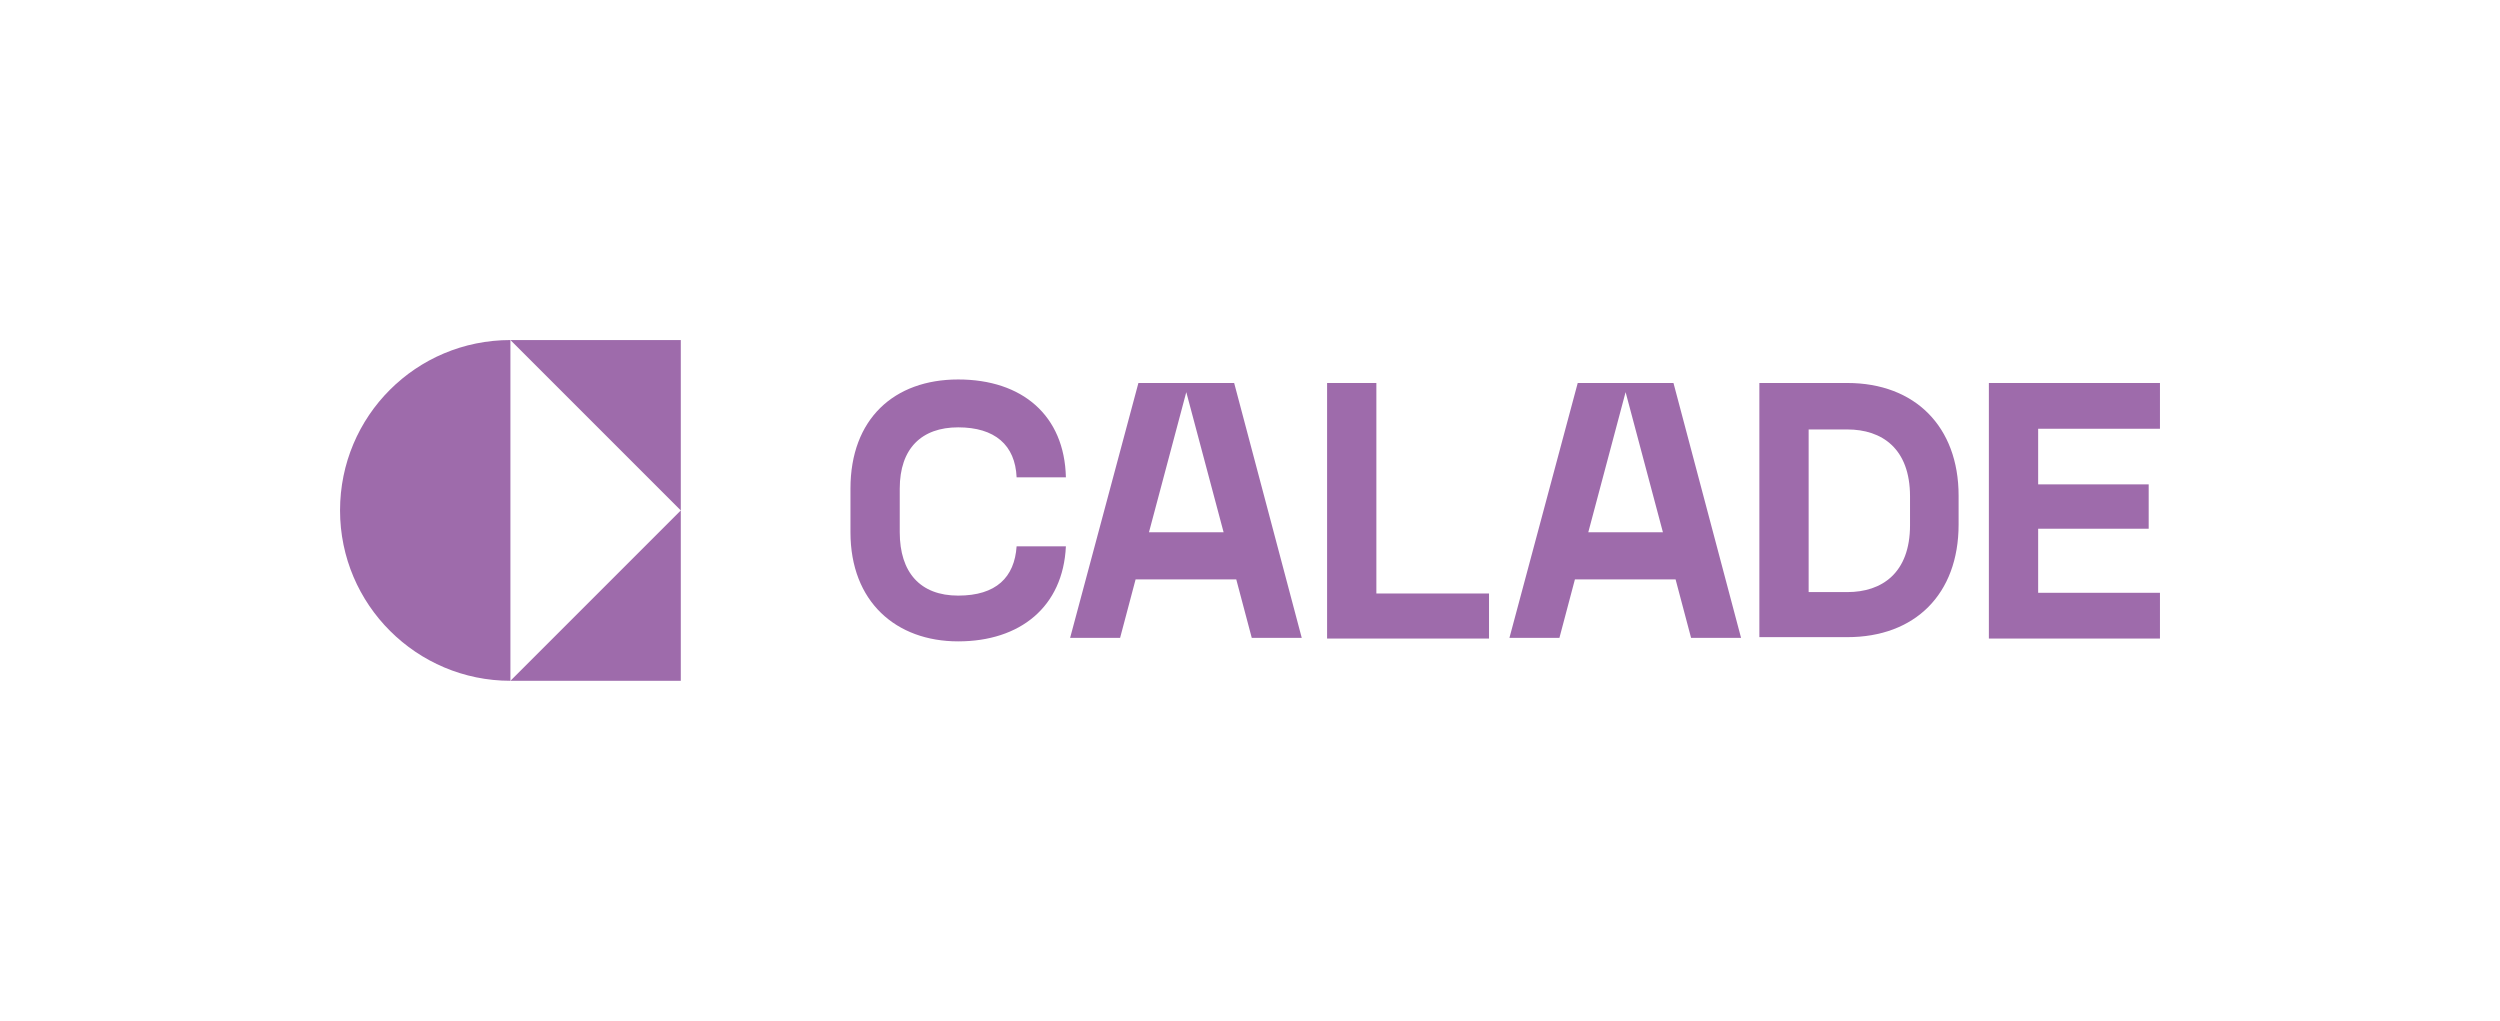 <svg xmlns="http://www.w3.org/2000/svg" id="Ebene_1" data-name="Ebene 1" viewBox="0 0 355.1 145"><defs><style>      .cls-1 {        fill: #9e6bab;        stroke-width: 0px;      }    </style></defs><g><path class="cls-1" d="M72.5,96.7c-13.3,0-24.2-10.8-24.2-24.2s10.8-24.2,24.2-24.2v48.3Z"></path><polygon class="cls-1" points="96.7 48.3 72.5 48.3 96.7 72.5 96.7 48.3"></polygon><polygon class="cls-1" points="96.7 96.7 72.5 96.7 96.7 72.5 96.7 96.7"></polygon></g><g><path class="cls-1" d="M120.8,75.6v-6.2c0-9.9,6.2-15.5,15.3-15.5s15.1,5.1,15.3,13.9h-7c-.2-4.6-3.1-7.1-8.3-7.1s-8.3,3-8.3,8.7v6.2c0,5.7,2.9,9,8.3,9s8-2.6,8.3-7h7c-.4,8.6-6.5,13.5-15.3,13.5s-15.3-5.6-15.3-15.5Z"></path><path class="cls-1" d="M175.6,82.3h-14.3l-2.2,8.3h-7.1l9.7-36.2h13.6l9.6,36.2h-7.1l-2.2-8.3ZM173.8,75.6l-5.3-19.9-5.3,19.9h10.7Z"></path><path class="cls-1" d="M188.5,54.4h7v29.9h16v6.4h-23v-36.2Z"></path><path class="cls-1" d="M238,82.3h-14.3l-2.2,8.3h-7.1l9.7-36.2h13.6l9.6,36.2h-7.1l-2.2-8.3ZM236.2,75.6l-5.3-19.9-5.3,19.9h10.7Z"></path><path class="cls-1" d="M249.9,54.4h12.5c9.6,0,15.8,6.2,15.8,16v4.1c0,9.9-6.2,16-15.8,16h-12.5v-36.2ZM271.3,74.6v-4.1c0-6.8-4-9.5-8.9-9.5h-5.5v23.1h5.5c4.9,0,8.9-2.7,8.9-9.5Z"></path><path class="cls-1" d="M282.5,54.4h24.3v6.5h-17.3v7.9h15.7v6.3h-15.7v9.1h17.3v6.5h-24.3v-36.2Z"></path></g></svg>